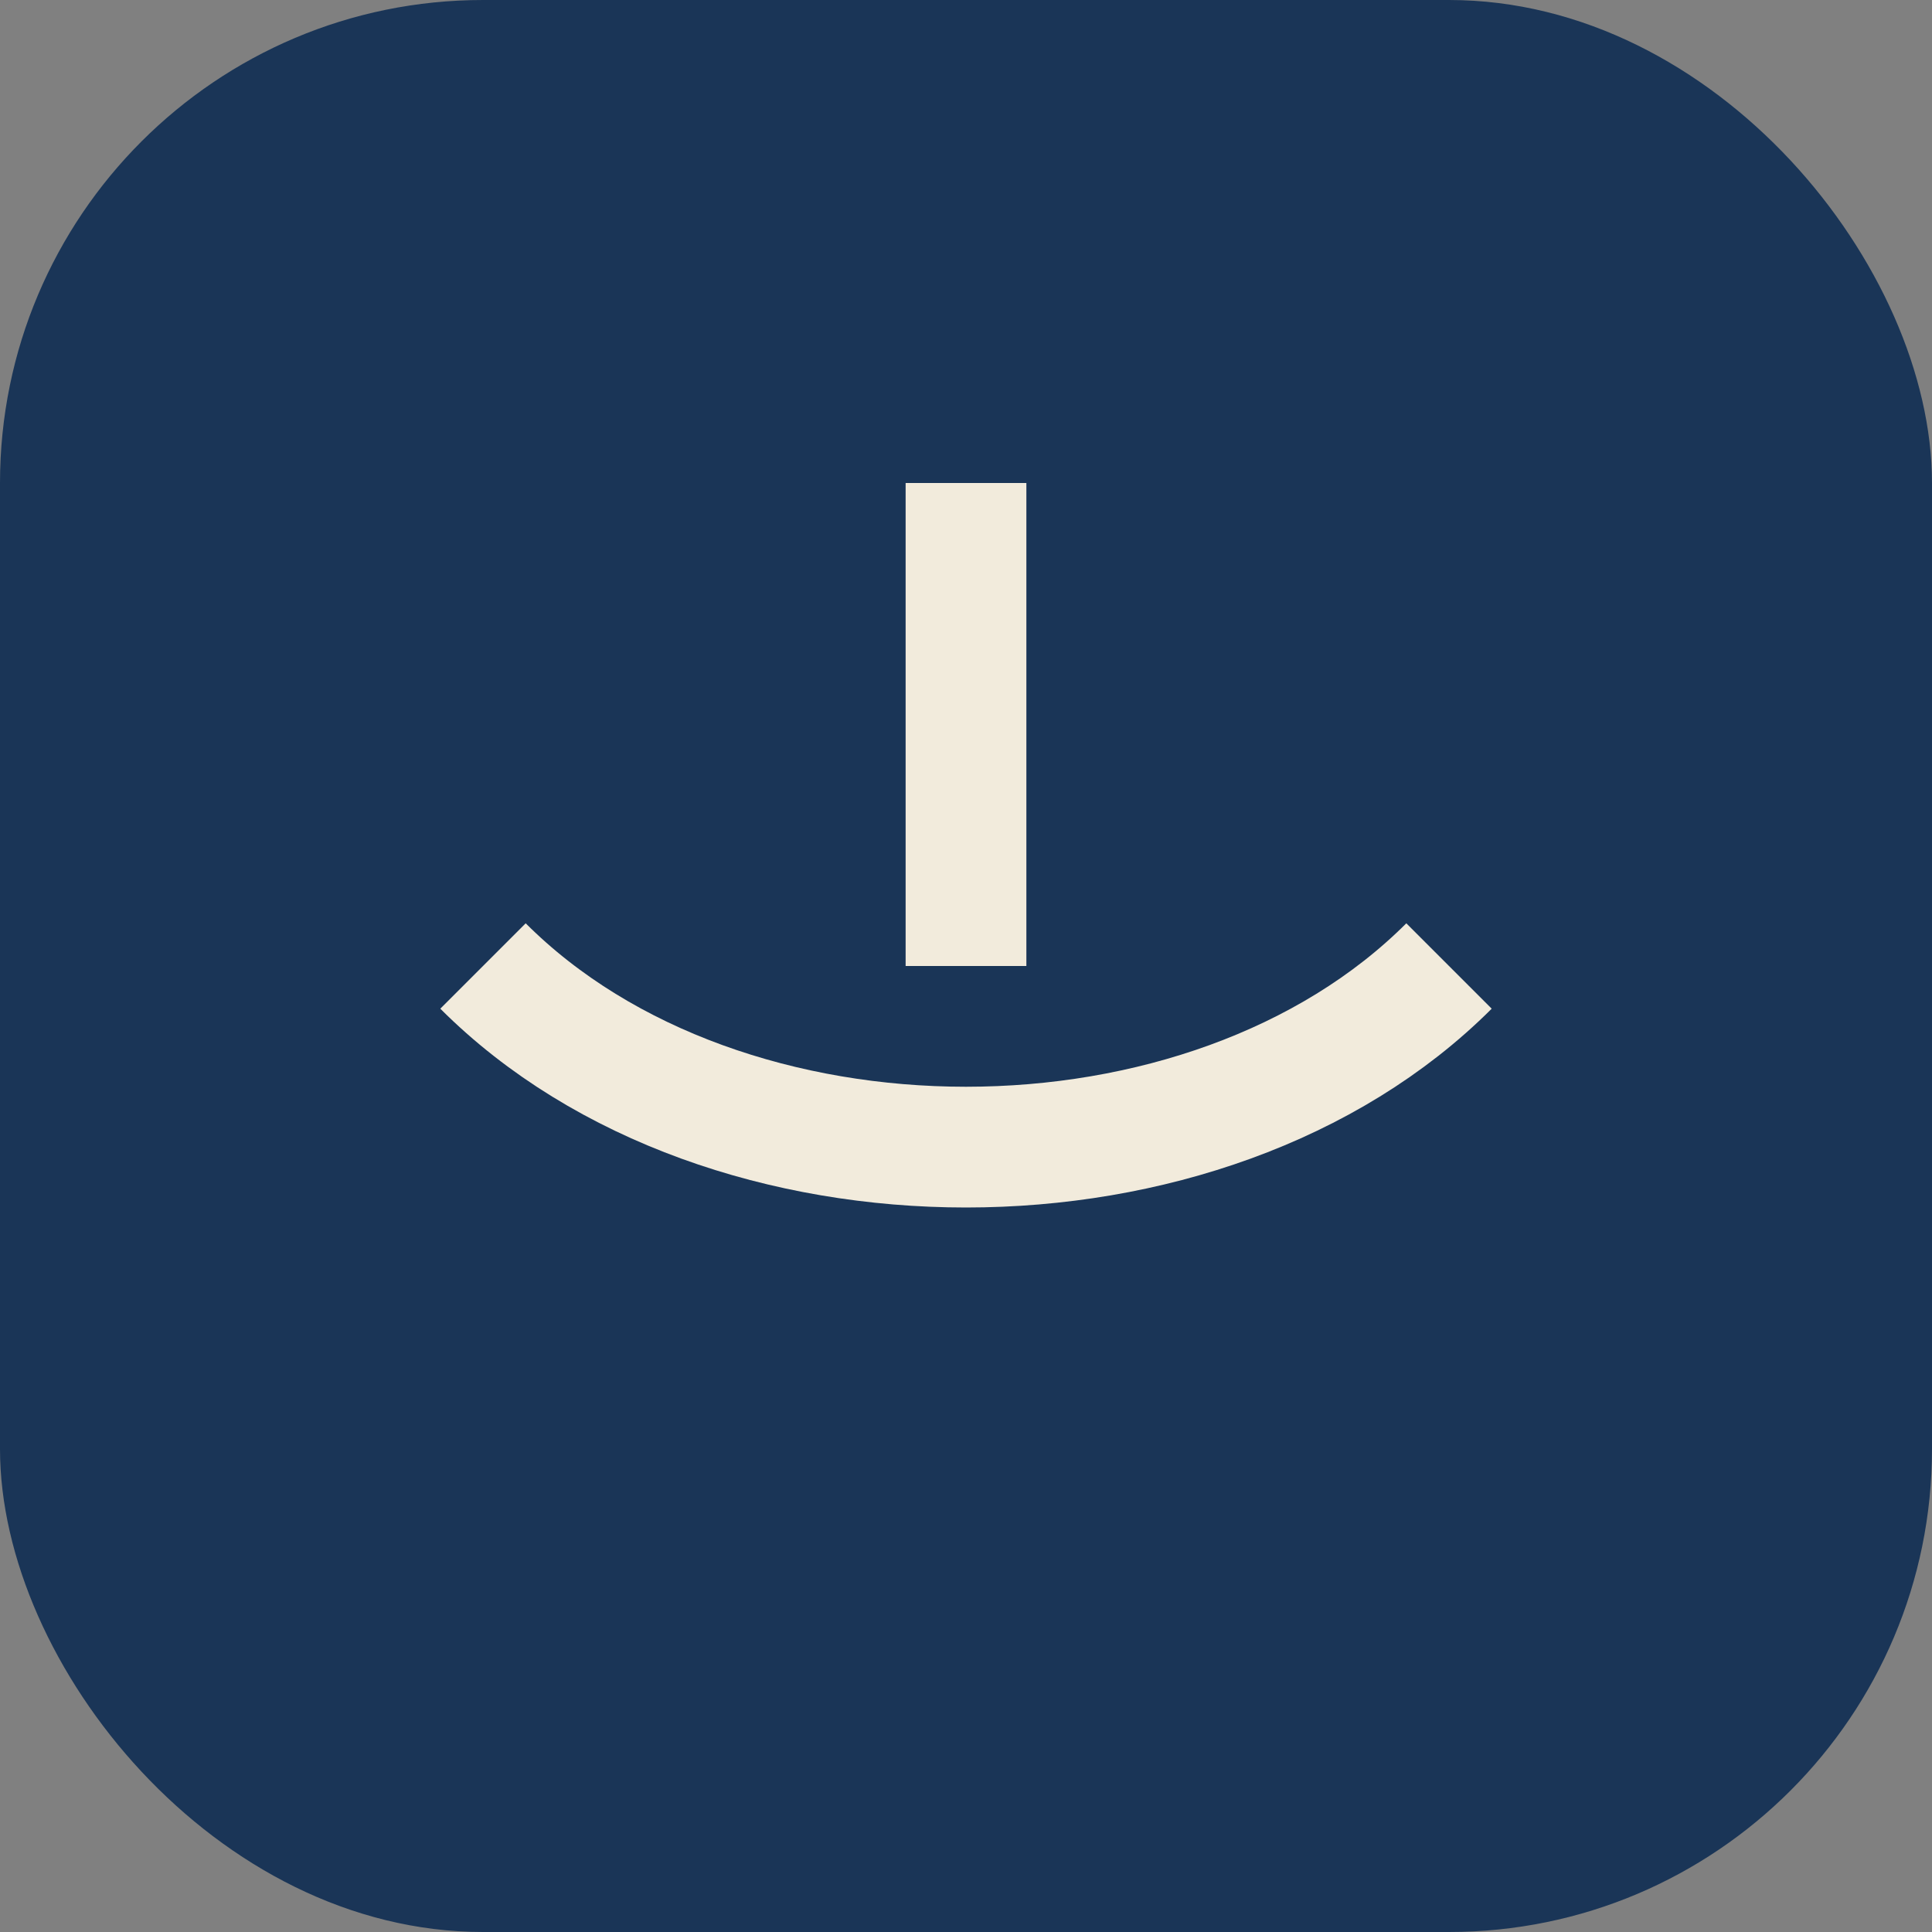 <?xml version="1.0" encoding="UTF-8"?>
<svg xmlns="http://www.w3.org/2000/svg" width="32" height="32" viewBox="0 0 32 32"><rect x="0" y="0" width="32" height="32" fill="#808080" stroke="none"/><rect width="32" height="32" rx="8" fill="#1A3557"/><path d="M8 16c4 4 12 4 16 0M16 8v8" stroke="#F2EBDC" stroke-width="2" fill="none"/></svg>